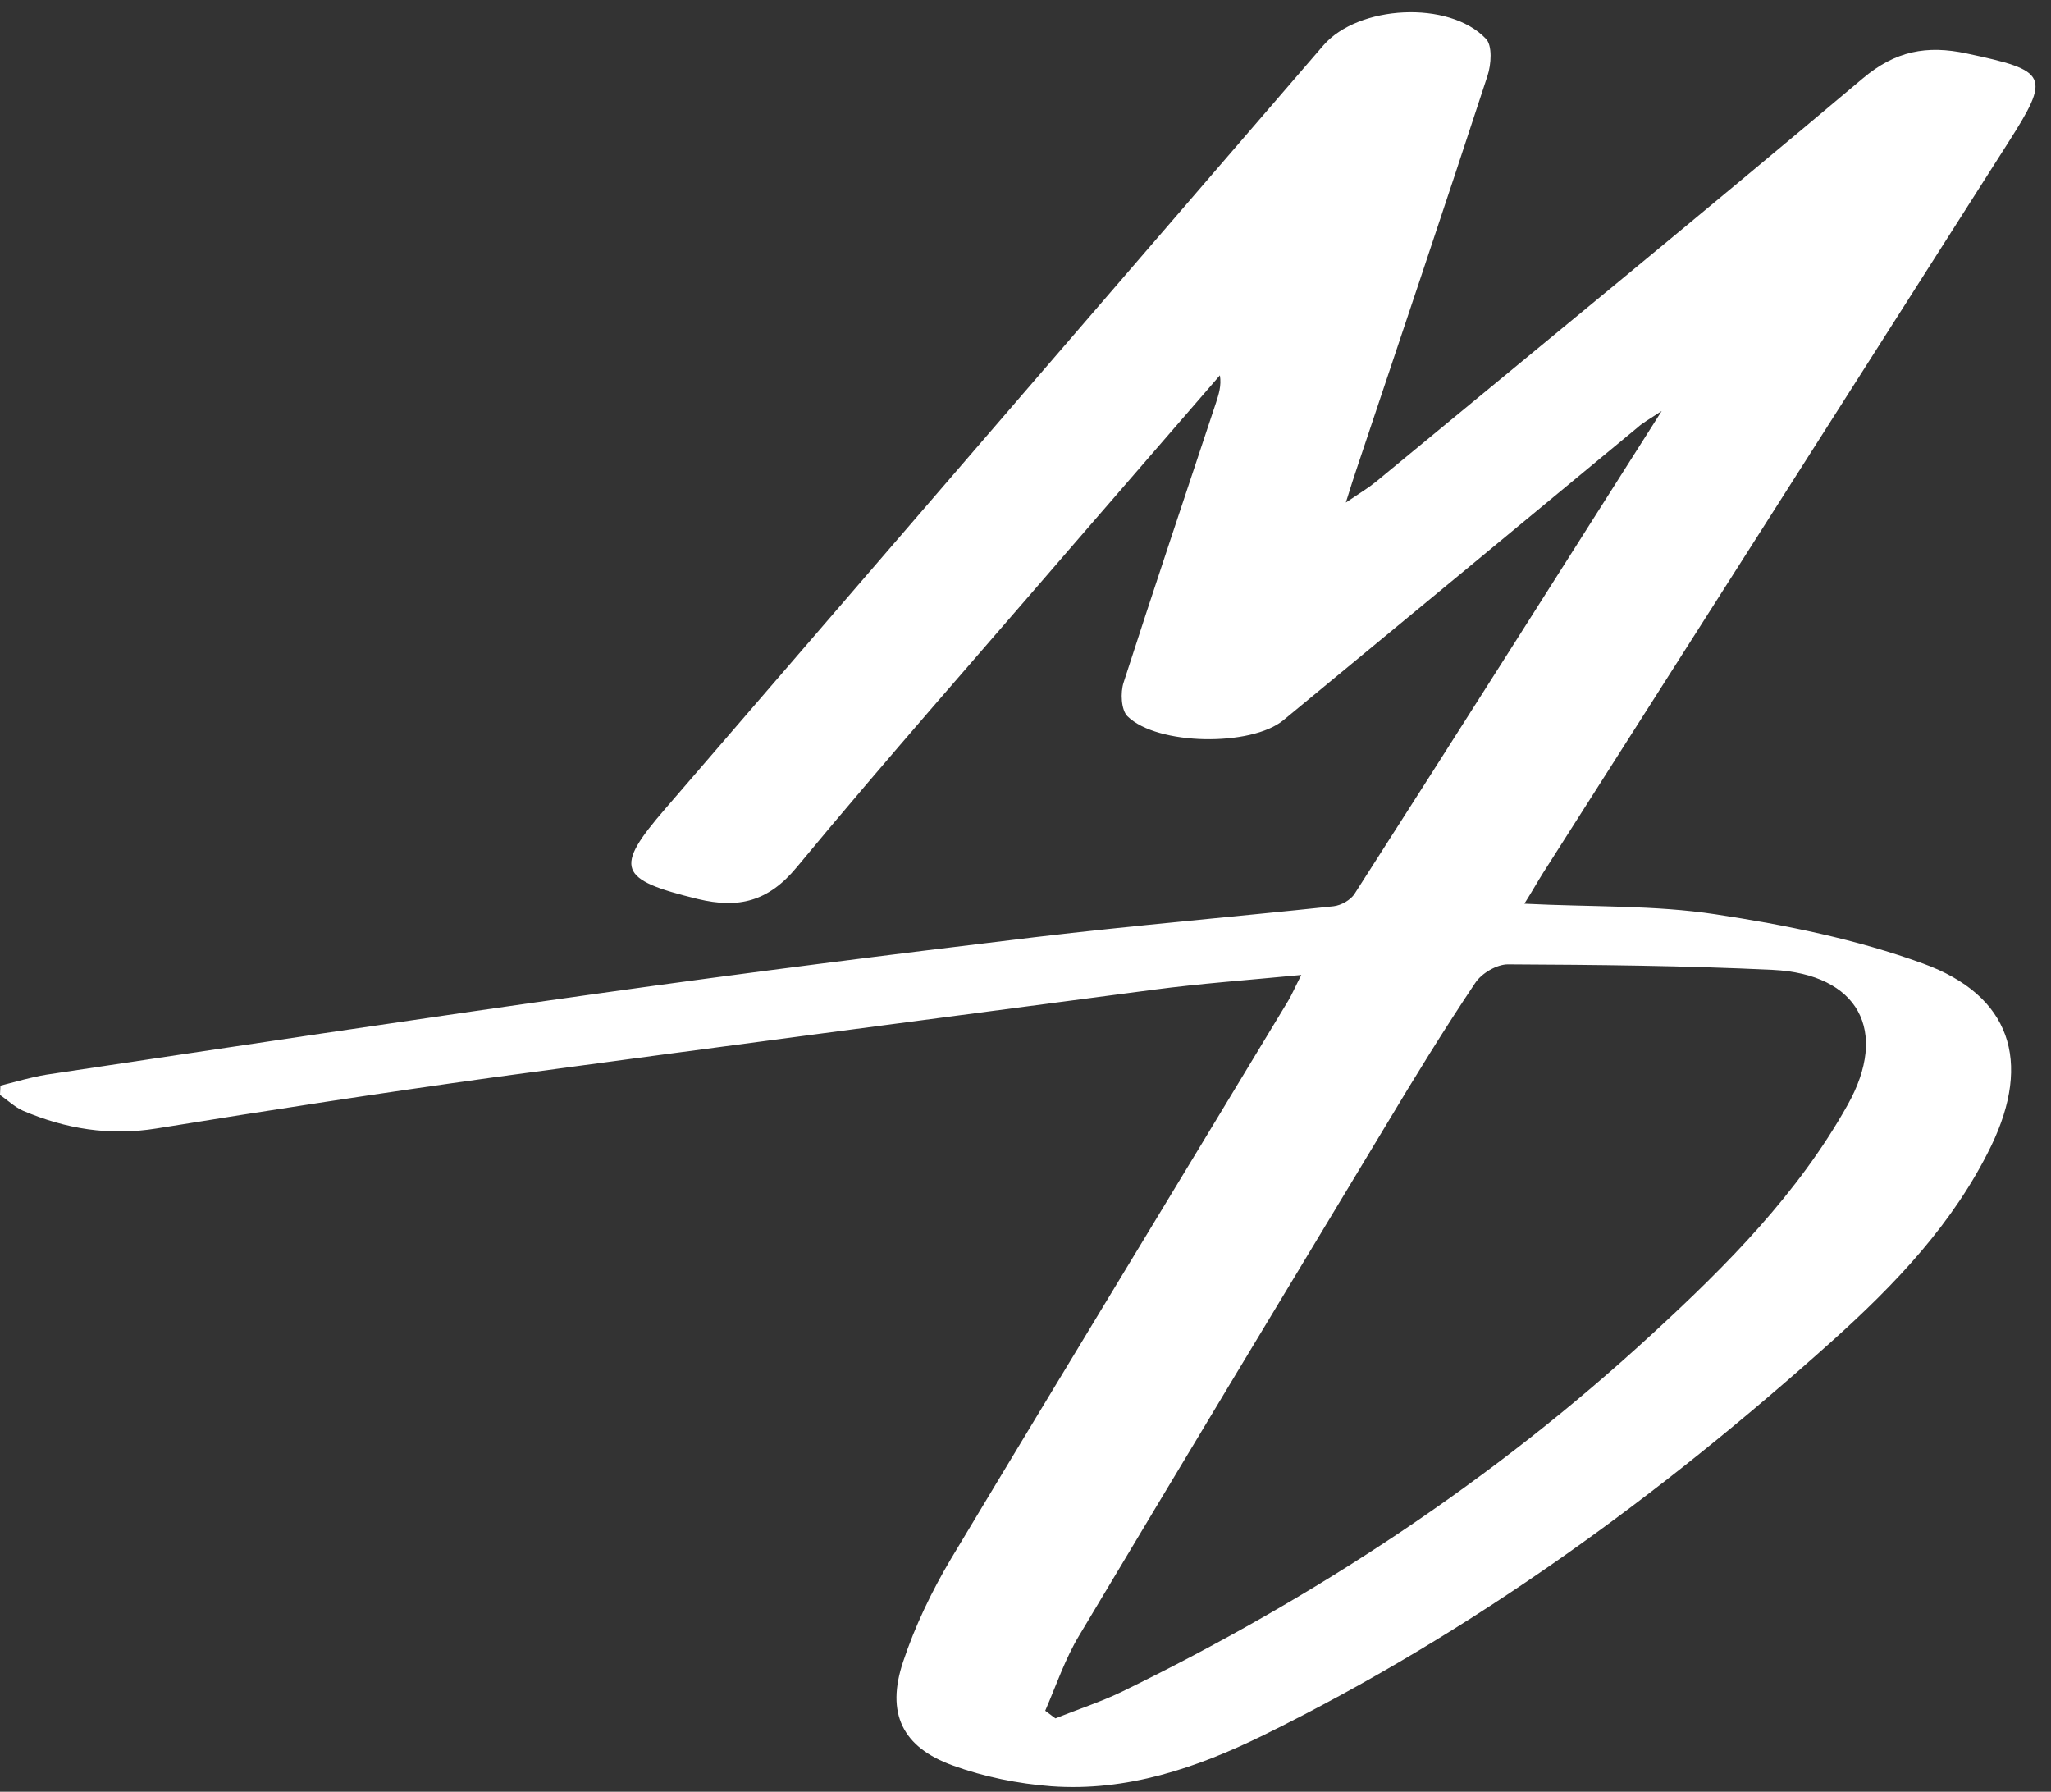 <?xml version="1.0" encoding="UTF-8" standalone="no"?><svg xmlns="http://www.w3.org/2000/svg" xmlns:xlink="http://www.w3.org/1999/xlink" fill="#ffffff" height="422.5" preserveAspectRatio="xMidYMid meet" version="1" viewBox="0.0 -2.8 483.7 422.5" width="483.7" zoomAndPan="magnify"><rect x="0.0" y="-2.8" width="483.7" height="422.5" fill="#333333" stroke="none"/><g id="change1_1"><path d="M359.5,210.3c15.8,0.8,30.7,0.3,45.1,2.5c16.5,2.5,33.3,5.9,48.9,11.6c20.7,7.5,25.7,23.1,16.1,43 c-8.9,18.3-22.7,32.7-37.5,46c-40.8,36.6-84.8,68.7-134.2,93c-15.7,7.7-32.2,13.3-50,12c-7.8-0.6-15.8-2.2-23.2-4.9 c-11.9-4.3-15.8-12.3-11.7-24.5c2.8-8.4,6.7-16.5,11.2-24.1c26.4-44,53.1-87.8,79.6-131.7c0.9-1.5,1.6-3.2,3.1-6.1 c-12.4,1.2-23.7,2-35,3.5c-51.7,6.8-103.5,13.6-155.2,20.6c-26.7,3.7-53.3,7.8-79.8,12.1c-11.1,1.8-21.4,0.1-31.5-4.2 c-2-0.9-3.6-2.5-5.4-3.7c0-0.7,0.1-1.5,0.1-2.2c3.6-0.9,7.2-2,10.9-2.6c43.5-6.5,87-13.1,130.6-19.2c34.1-4.8,68.2-9.1,102.4-13.2 c23.5-2.8,47-4.8,70.5-7.3c1.8-0.2,4.1-1.5,5-3c23.9-37.3,47.6-74.7,72.4-113.8c-3,2-4.5,2.8-5.7,3.9c-27.8,23-55.6,46-83.5,69 c-7.6,6.3-29.8,6-36.8-0.9c-1.5-1.5-1.7-5.6-0.9-8c7.1-22,14.5-44,21.8-66c0.6-1.9,1.3-3.9,0.9-6.4c-11.6,13.4-23.2,26.8-34.8,40.2 c-21.7,25.2-43.8,50.2-65,75.8c-6.7,8.1-13.7,9.8-23.3,7.5c-18.8-4.6-19.9-7.2-7.7-21.3c51.7-60,103.5-120,155.2-180 c8.2-9.5,29.6-10.7,38.3-1.6c1.6,1.6,1.3,6.1,0.4,8.8c-10.1,30.9-20.5,61.7-30.8,92.5c-0.7,2-1.3,4-2.6,8.1c3.4-2.3,5.4-3.5,7.1-4.9 c38.3-31.6,76.8-63.1,114.8-95.1c7.7-6.5,15.1-7.9,24.5-5.9c19.3,4.1,19.9,5.2,9.7,21.2C437,88.3,400.5,145.6,364,202.9 C362.6,205.1,361.4,207.3,359.5,210.3z M246.5,400.6c0.8,0.6,1.6,1.2,2.4,1.8c5.2-2.1,10.5-3.8,15.5-6.2 c45.8-22.3,87.9-50,125.4-84.6c17.4-16,34.2-32.9,45.9-53.8c9.9-17.6,2.5-30.9-17.6-31.9c-20.8-1-41.7-1.2-62.5-1.3 c-2.6,0-6.2,2.1-7.7,4.4c-7.3,10.9-14.2,22.1-20.9,33.3c-24.2,40.1-48.4,80.2-72.4,120.4C251.2,388.3,249.1,394.6,246.5,400.6z" fill="inherit"/></g></svg>